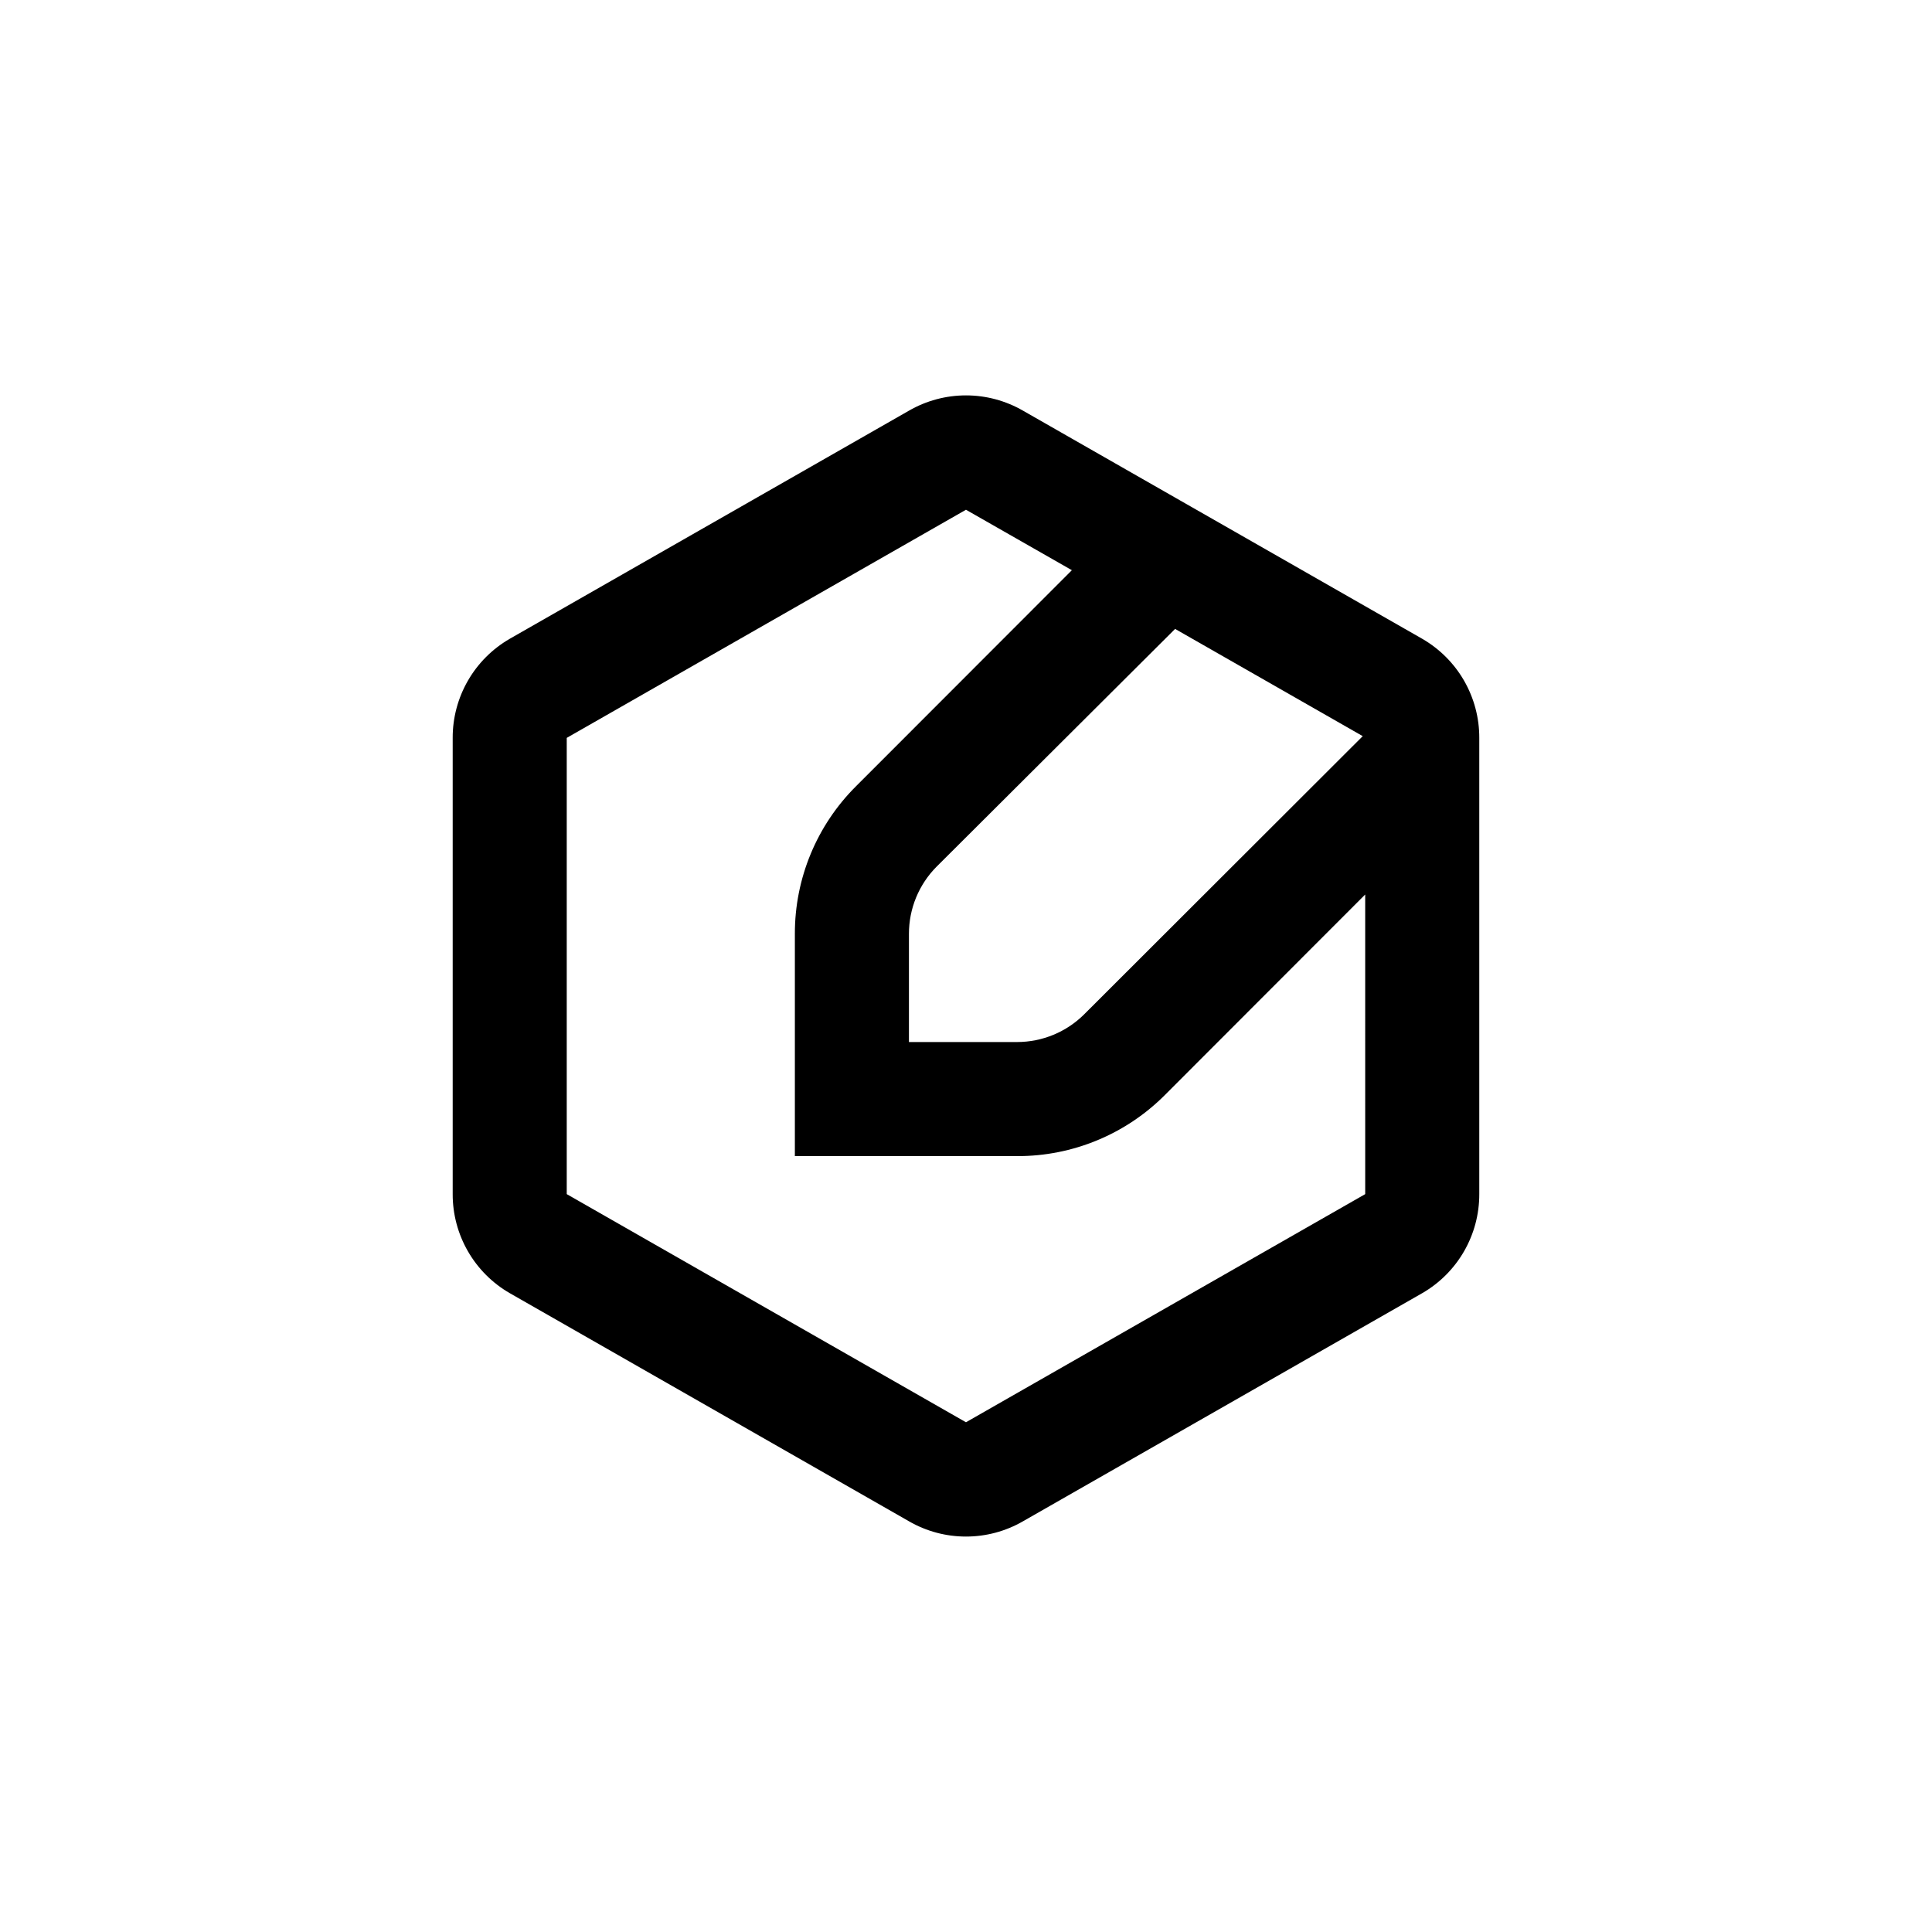 <?xml version="1.0" encoding="UTF-8"?>
<!-- Uploaded to: SVG Find, www.svgrepo.com, Generator: SVG Find Mixer Tools -->
<svg fill="#000000" width="800px" height="800px" version="1.1" viewBox="144 144 512 512" xmlns="http://www.w3.org/2000/svg">
 <path d="m520.91 313.29-105.8-60.457c-4.598-2.652-9.809-4.051-15.113-4.051-5.309 0-10.52 1.398-15.117 4.051l-105.8 60.457h0.004c-4.606 2.66-8.43 6.484-11.082 11.094-2.656 4.609-4.047 9.836-4.035 15.156v120.91c-0.012 5.316 1.379 10.543 4.035 15.152 2.652 4.609 6.477 8.438 11.082 11.094l105.8 60.457h-0.004c9.355 5.402 20.879 5.402 30.23 0l105.8-60.457c4.606-2.656 8.426-6.484 11.082-11.094 2.652-4.609 4.043-9.836 4.031-15.152v-120.91c0.012-5.32-1.379-10.547-4.031-15.156-2.656-4.609-6.477-8.434-11.082-11.094zm-15.77 25.797-73.809 73.707c-4.723 4.707-11.117 7.352-17.785 7.356h-28.668v-28.668c-0.012-6.688 2.637-13.102 7.356-17.836l63.18-62.977zm0.652 121.37-105.8 60.457-105.8-60.457v-120.91l105.8-60.457 28.062 16.02-57.184 57.234c-10.414 10.359-16.254 24.453-16.223 39.145v58.895h58.895c14.707 0.043 28.82-5.797 39.195-16.223l53.051-53.102z"/>
</svg>